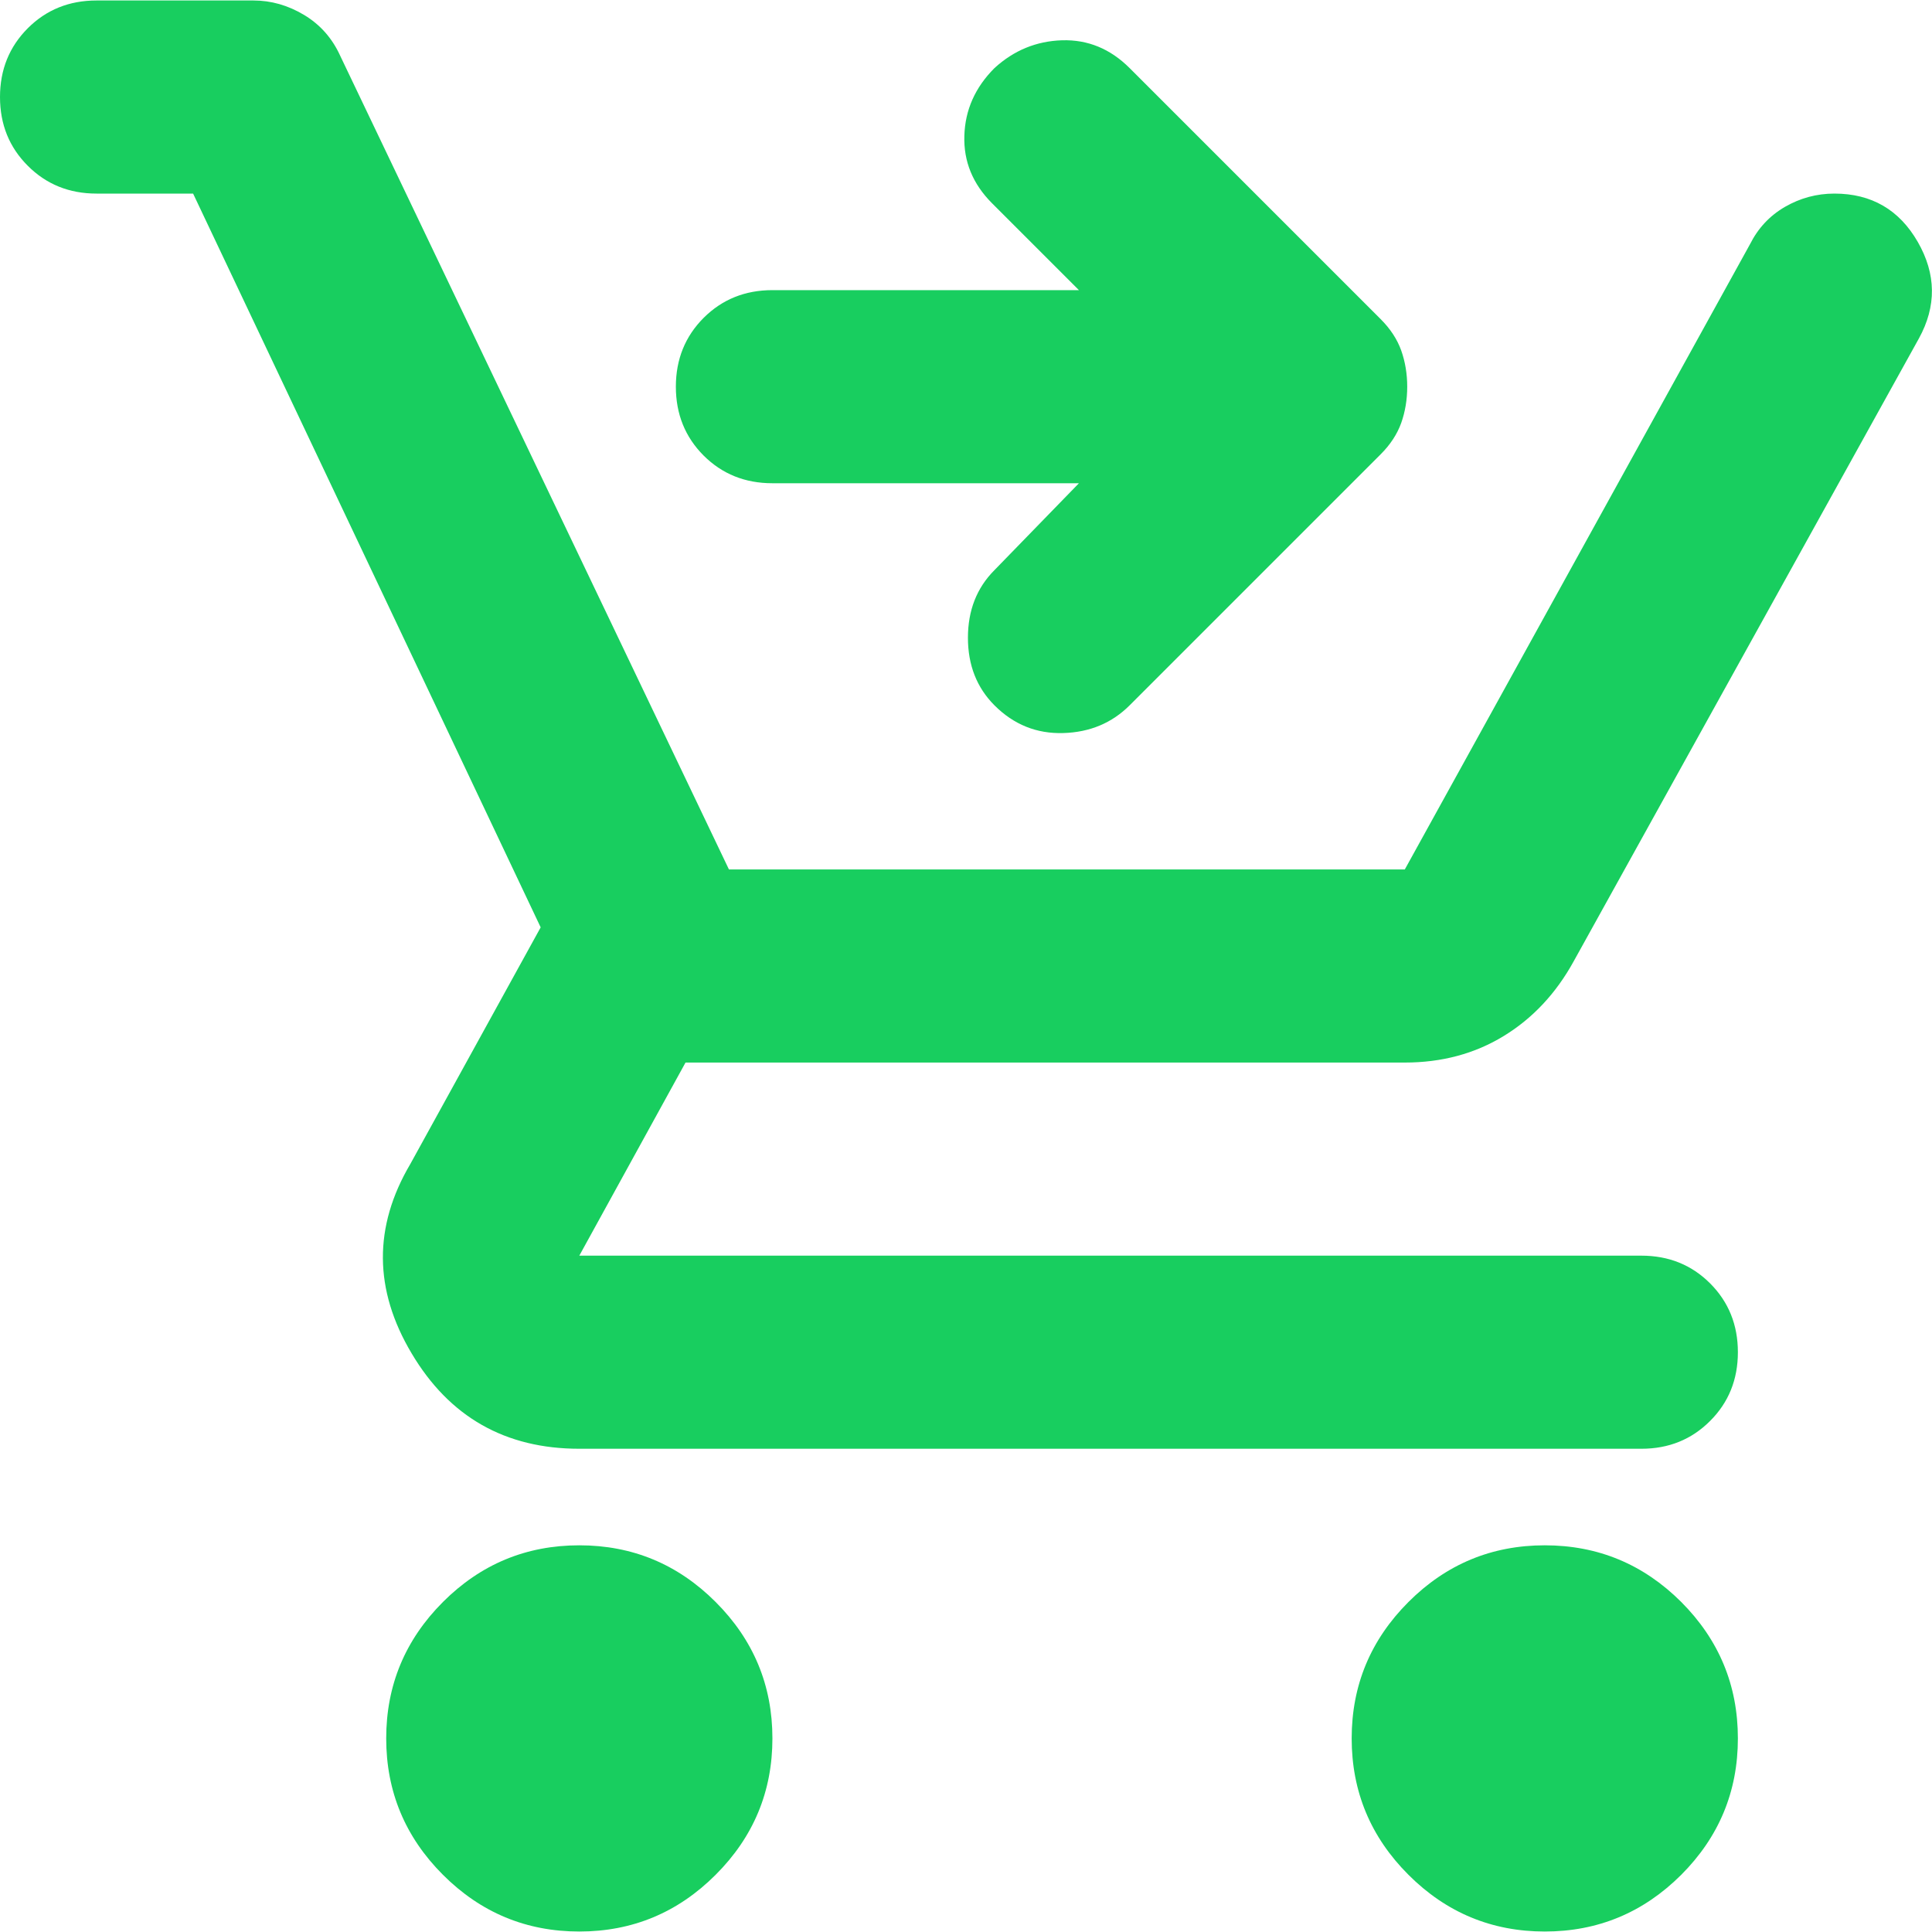 <svg width="40" height="40" viewBox="0 0 40 40" fill="none" xmlns="http://www.w3.org/2000/svg">
<path d="M11.994 39.99C10.894 39.99 9.953 39.598 9.171 38.816C8.388 38.033 7.996 37.091 7.996 35.992C7.996 34.892 8.388 33.951 9.171 33.167C9.953 32.385 10.894 31.994 11.994 31.994C13.093 31.994 14.034 32.385 14.816 33.167C15.6 33.951 15.992 34.892 15.992 35.992C15.992 37.091 15.6 38.033 14.816 38.816C14.034 39.598 13.093 39.99 11.994 39.99ZM31.983 39.99C30.884 39.99 29.943 39.598 29.161 38.816C28.377 38.033 27.985 37.091 27.985 35.992C27.985 34.892 28.377 33.951 29.161 33.167C29.943 32.385 30.884 31.994 31.983 31.994C33.083 31.994 34.024 32.385 34.808 33.167C35.59 33.951 35.981 34.892 35.981 35.992C35.981 37.091 35.59 38.033 34.808 38.816C34.024 39.598 33.083 39.99 31.983 39.99ZM20.589 14.603C20.223 14.236 20.04 13.77 20.04 13.204C20.04 12.637 20.223 12.171 20.589 11.804L22.338 10.005H15.992C15.425 10.005 14.951 9.814 14.568 9.432C14.185 9.048 13.993 8.573 13.993 8.006C13.993 7.44 14.185 6.965 14.568 6.581C14.951 6.199 15.425 6.007 15.992 6.007H22.338L20.539 4.208C20.14 3.808 19.948 3.342 19.966 2.809C19.982 2.276 20.189 1.81 20.589 1.41C20.989 1.043 21.456 0.851 21.988 0.834C22.522 0.818 22.988 1.01 23.388 1.41L28.585 6.607C28.785 6.807 28.927 7.023 29.011 7.257C29.093 7.49 29.135 7.74 29.135 8.006C29.135 8.273 29.093 8.523 29.011 8.756C28.927 8.989 28.785 9.206 28.585 9.406L23.388 14.603C23.021 14.969 22.564 15.161 22.015 15.177C21.464 15.194 20.989 15.003 20.589 14.603ZM11.994 29.995C10.461 29.995 9.304 29.337 8.522 28.02C7.738 26.704 7.729 25.397 8.496 24.098L11.194 19.2L3.998 4.008H1.999C1.433 4.008 0.958 3.816 0.576 3.433C0.192 3.05 0 2.576 0 2.009C0 1.443 0.192 0.968 0.576 0.584C0.958 0.202 1.433 0.01 1.999 0.01H5.247C5.614 0.01 5.964 0.11 6.297 0.31C6.63 0.51 6.88 0.793 7.046 1.16L15.092 18.001H29.085L36.231 5.058C36.398 4.725 36.639 4.466 36.957 4.282C37.273 4.1 37.614 4.008 37.98 4.008C38.746 4.008 39.322 4.342 39.705 5.008C40.088 5.674 40.096 6.34 39.729 7.007L32.583 19.9C32.217 20.566 31.733 21.083 31.134 21.449C30.534 21.816 29.851 21.999 29.085 21.999H14.193L11.994 25.997H33.982C34.549 25.997 35.023 26.188 35.406 26.571C35.789 26.954 35.981 27.43 35.981 27.996C35.981 28.562 35.789 29.037 35.406 29.419C35.023 29.803 34.549 29.995 33.982 29.995H11.994Z" fill="#18CE5F"/>
</svg>
